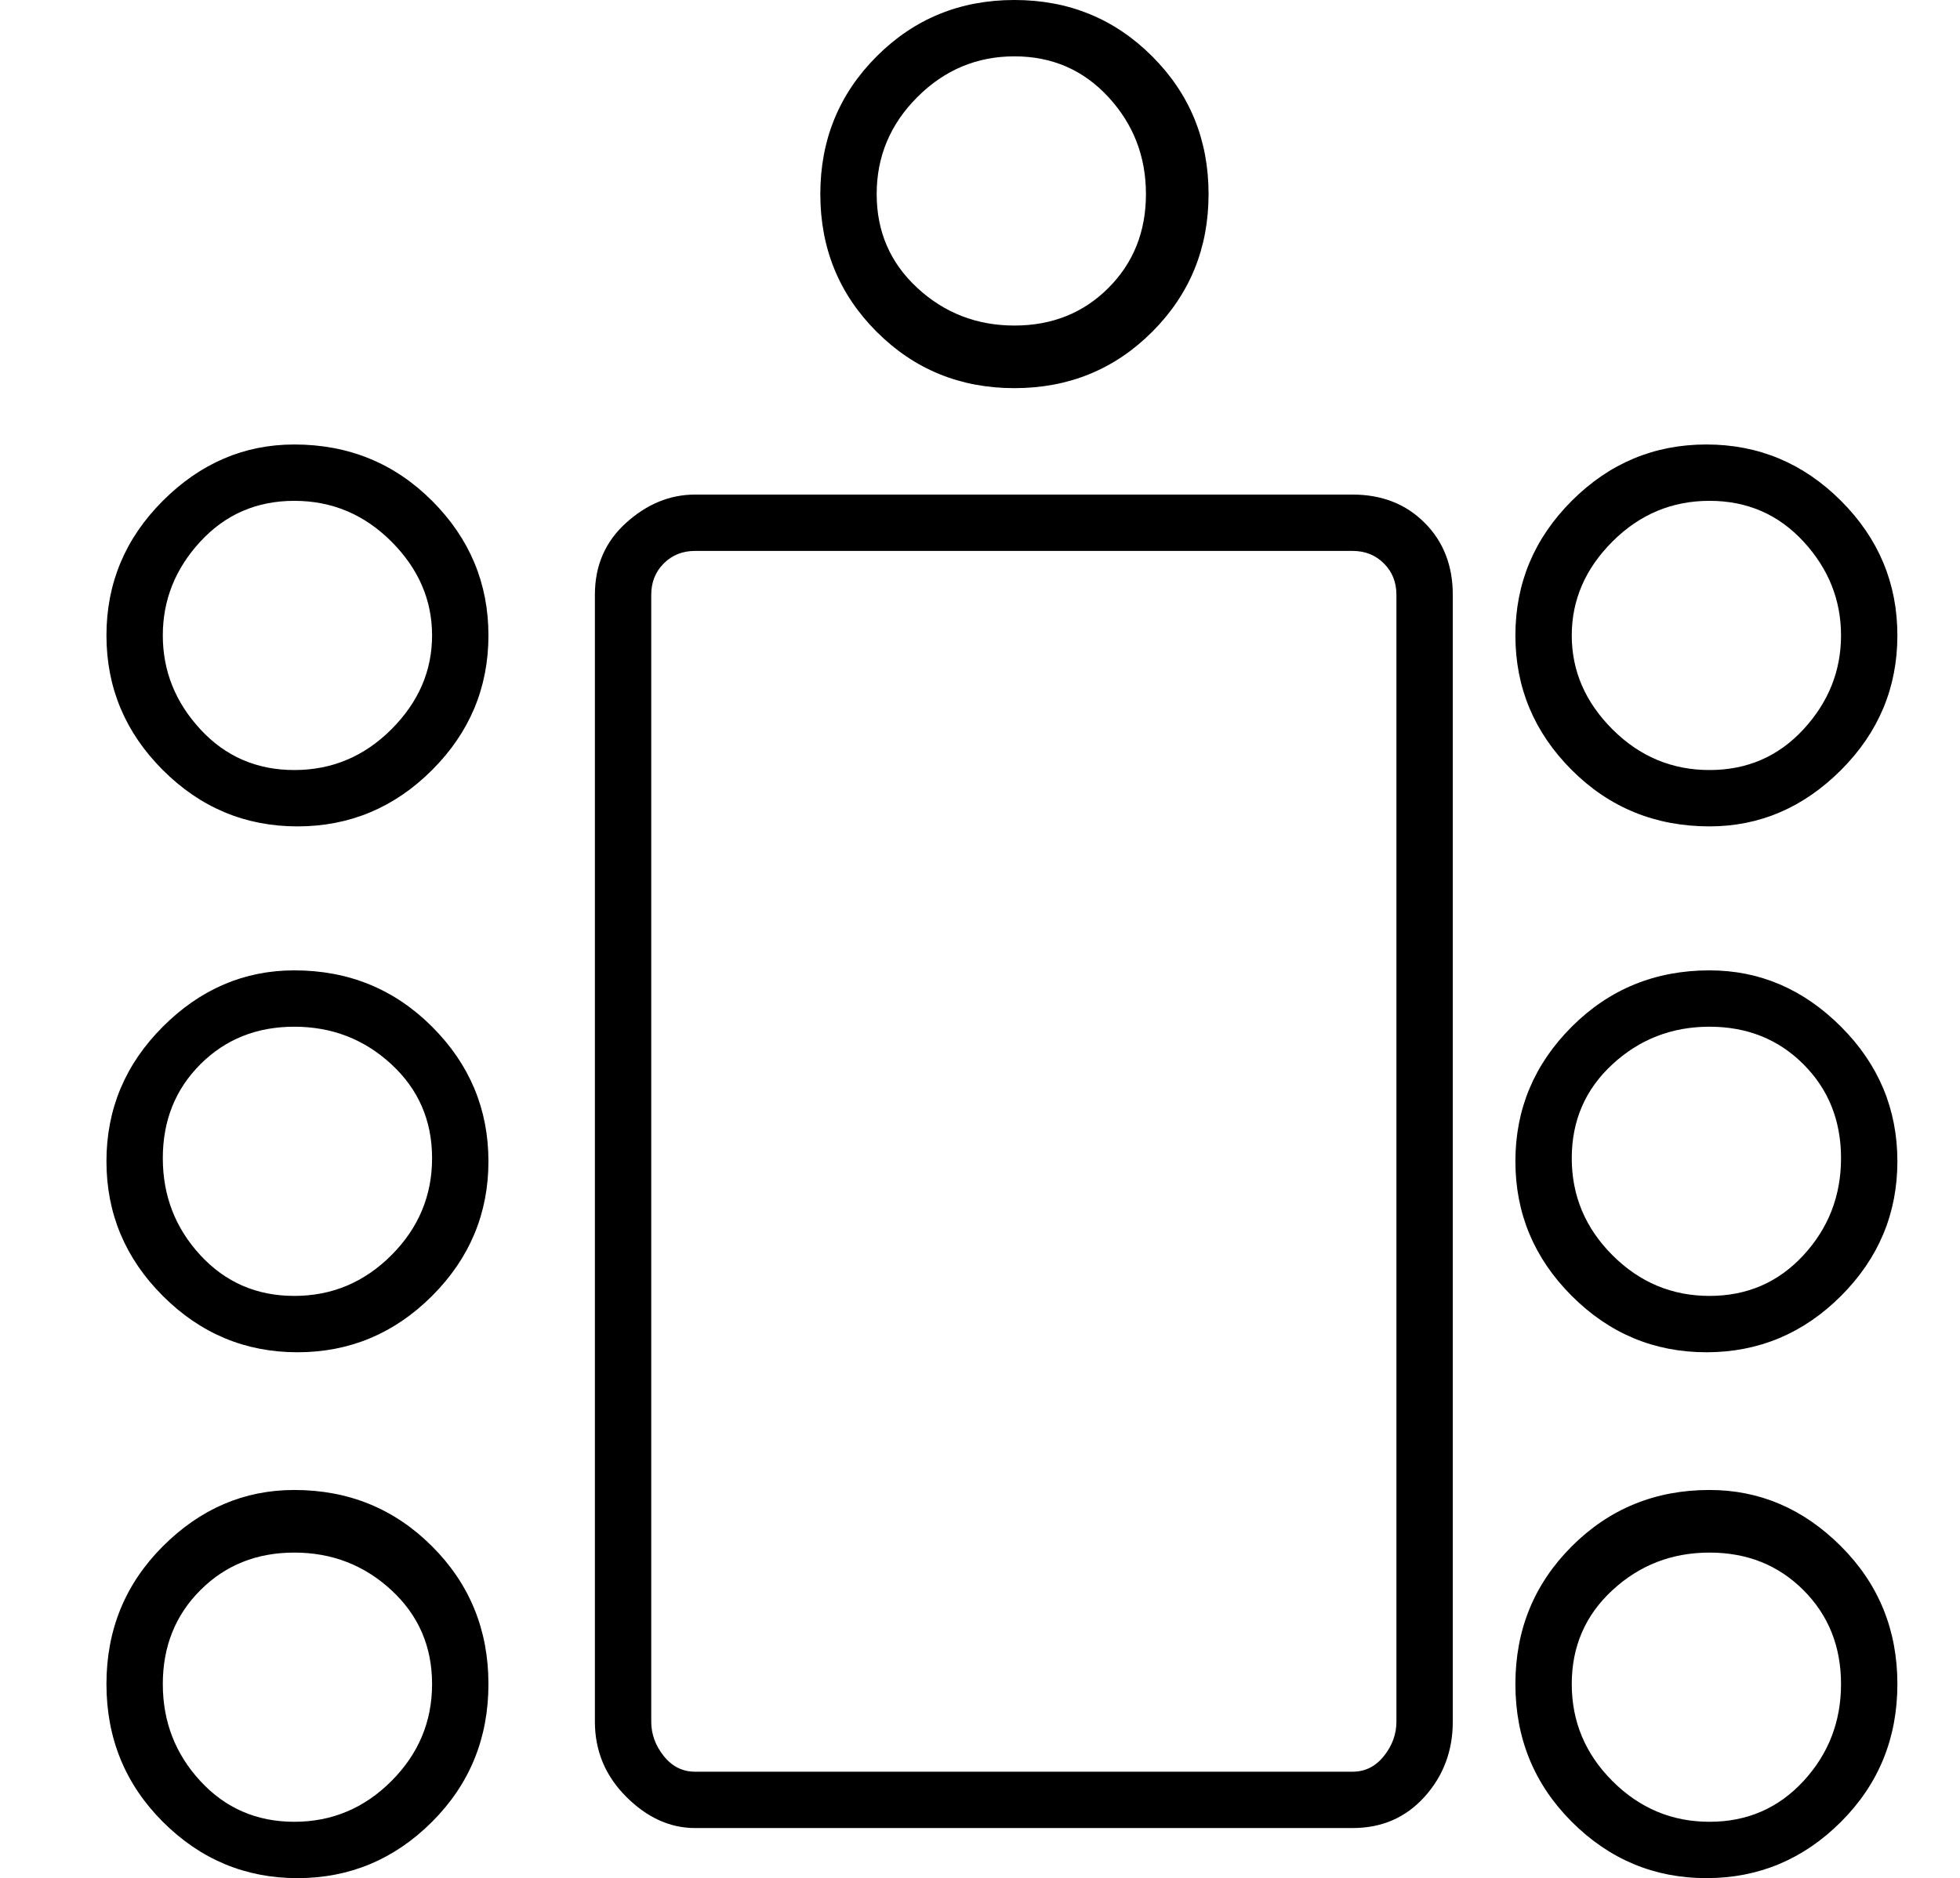<?xml version="1.0" standalone="no"?>
<!DOCTYPE svg PUBLIC "-//W3C//DTD SVG 1.1//EN" "http://www.w3.org/Graphics/SVG/1.1/DTD/svg11.dtd" >
<svg xmlns="http://www.w3.org/2000/svg" xmlns:xlink="http://www.w3.org/1999/xlink" version="1.1" viewBox="-10 0 313 300">
   <path fill="currentColor"
d="M206 79h-105q-6 0 -11 4.5t-5 11.5v180q0 7 5 12t11 5h105q7 0 11.5 -5t4.5 -12v-180q0 -7 -4.5 -11.5t-11.5 -4.5zM213 275q0 3 -2 5.5t-5 2.5h-105q-3 0 -5 -2.5t-2 -5.5v-180q0 -3 2 -5t5 -2h105q3 0 5 2t2 5v180zM152 62q13 0 22 -9t9 -22t-9 -22t-22 -9t-22 9t-9 22
t9 22t22 9zM152 9q9 0 15 6.5t6 15.5t-6 15t-15 6t-15.5 -6t-6.5 -15t6.5 -15.5t15.5 -6.5zM263 132q12 0 21 -9t9 -21.5t-9 -21.5t-21.5 -9t-21.5 9t-9 21.5t9 21.5t22 9zM263 80q9 0 15 6.5t6 15t-6 15t-15 6.5t-15.5 -6.5t-6.5 -15t6.5 -15t15.5 -6.5zM263 155
q-13 0 -22 9t-9 21.5t9 21.5t21.5 9t21.5 -9t9 -21.5t-9 -21.5t-21 -9zM263 207q-9 0 -15.5 -6.5t-6.5 -15.5t6.5 -15t15.5 -6t15 6t6 15t-6 15.5t-15 6.5zM263 238q-13 0 -22 9t-9 22t9 22t21.5 9t21.5 -9t9 -22t-9 -22t-21 -9zM263 291q-9 0 -15.5 -6.5t-6.5 -15.5
t6.5 -15t15.5 -6t15 6t6 15t-6 15.5t-15 6.5zM37 71q-12 0 -21 9t-9 21.5t9 21.5t21.5 9t21.5 -9t9 -21.5t-9 -21.5t-22 -9zM37 123q-9 0 -15 -6.5t-6 -15t6 -15t15 -6.5t15.5 6.5t6.5 15t-6.5 15t-15.5 6.5zM37 155q-12 0 -21 9t-9 21.5t9 21.5t21.5 9t21.5 -9t9 -21.5
t-9 -21.5t-22 -9zM37 207q-9 0 -15 -6.5t-6 -15.5t6 -15t15 -6t15.5 6t6.5 15t-6.5 15.5t-15.5 6.5zM37 238q-12 0 -21 9t-9 22t9 22t21.5 9t21.5 -9t9 -22t-9 -22t-22 -9zM37 291q-9 0 -15 -6.5t-6 -15.5t6 -15t15 -6t15.5 6t6.5 15t-6.5 15.5t-15.5 6.5z" />
</svg>
